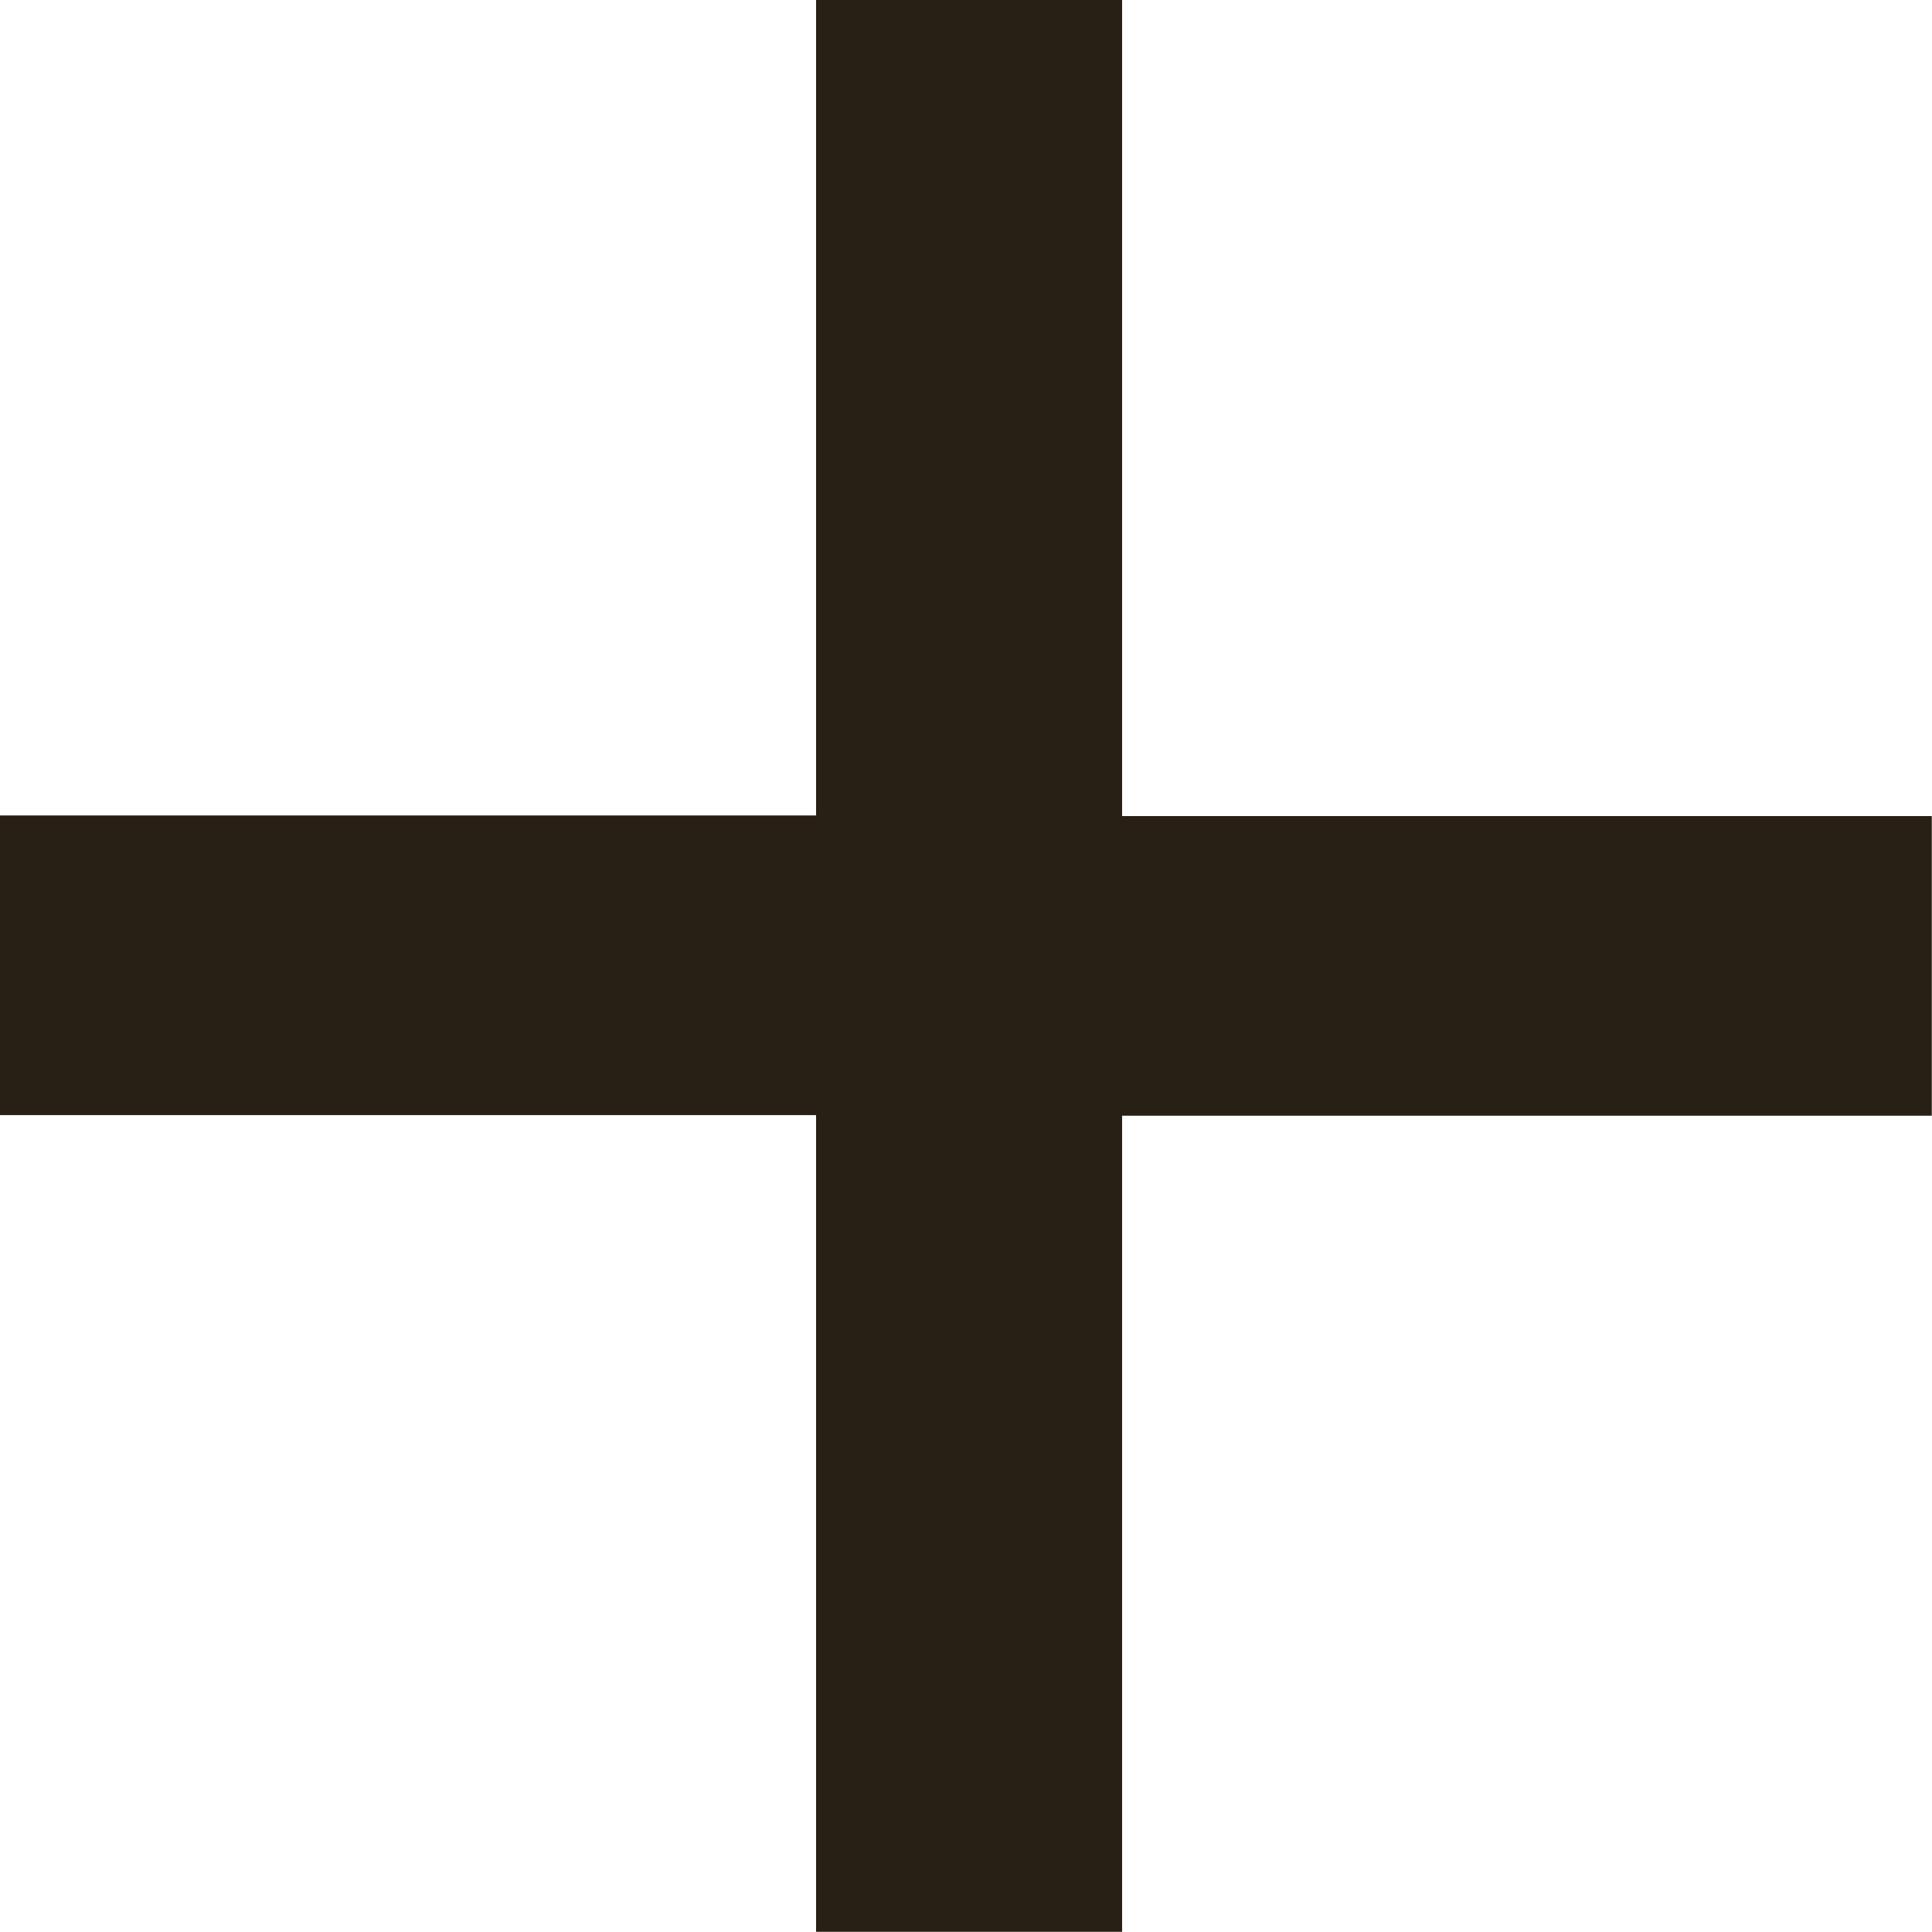 <svg xmlns="http://www.w3.org/2000/svg" width="9.394" height="9.393" viewBox="0 0 9.394 9.393">
  <path id="パス_26310" data-name="パス 26310" d="M7.006-5.7V-9.672h3.937v-1.457H7.006V-15.1H5.518v3.968H1.55v1.457H5.518V-5.7Z" transform="translate(-1.55 15.097)" fill="#281f15"/>
</svg>
